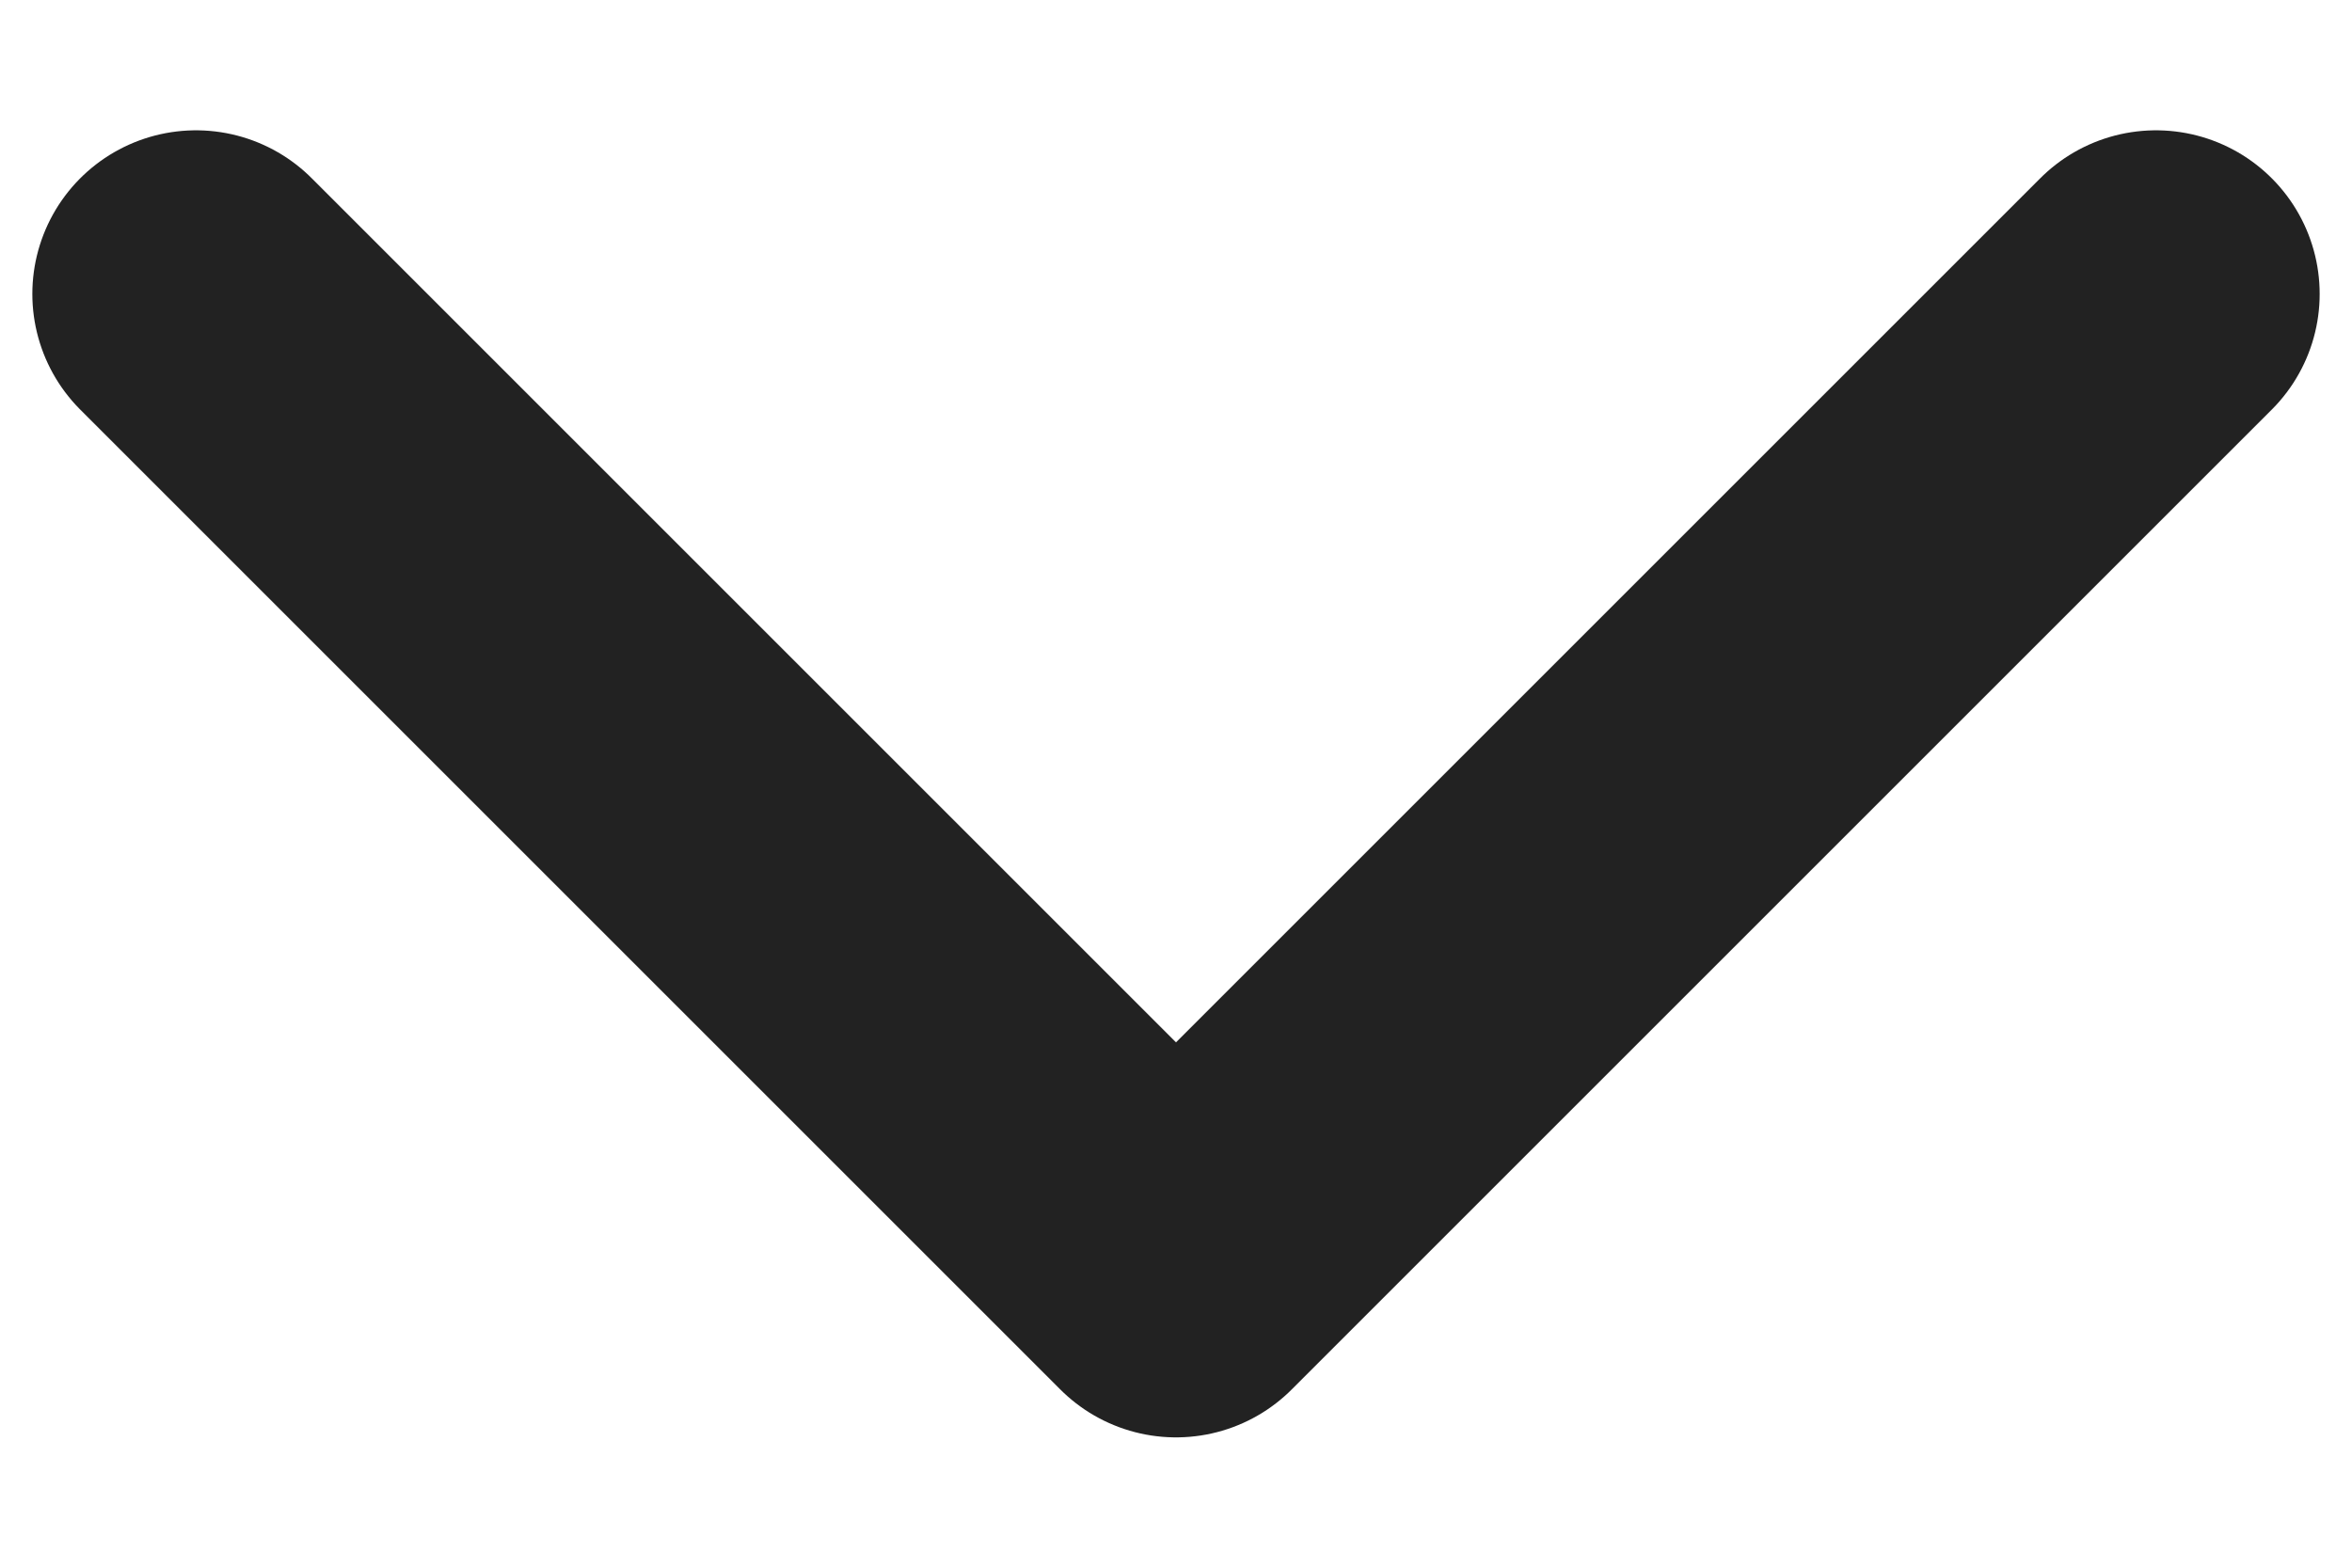 <svg width="12" height="8" viewBox="0 0 12 8" fill="none" xmlns="http://www.w3.org/2000/svg">
<path d="M1 1.5L6 6.5L11 1.5" stroke="#222222" stroke-width="1.67" stroke-linecap="round" stroke-linejoin="round"/>
</svg>
